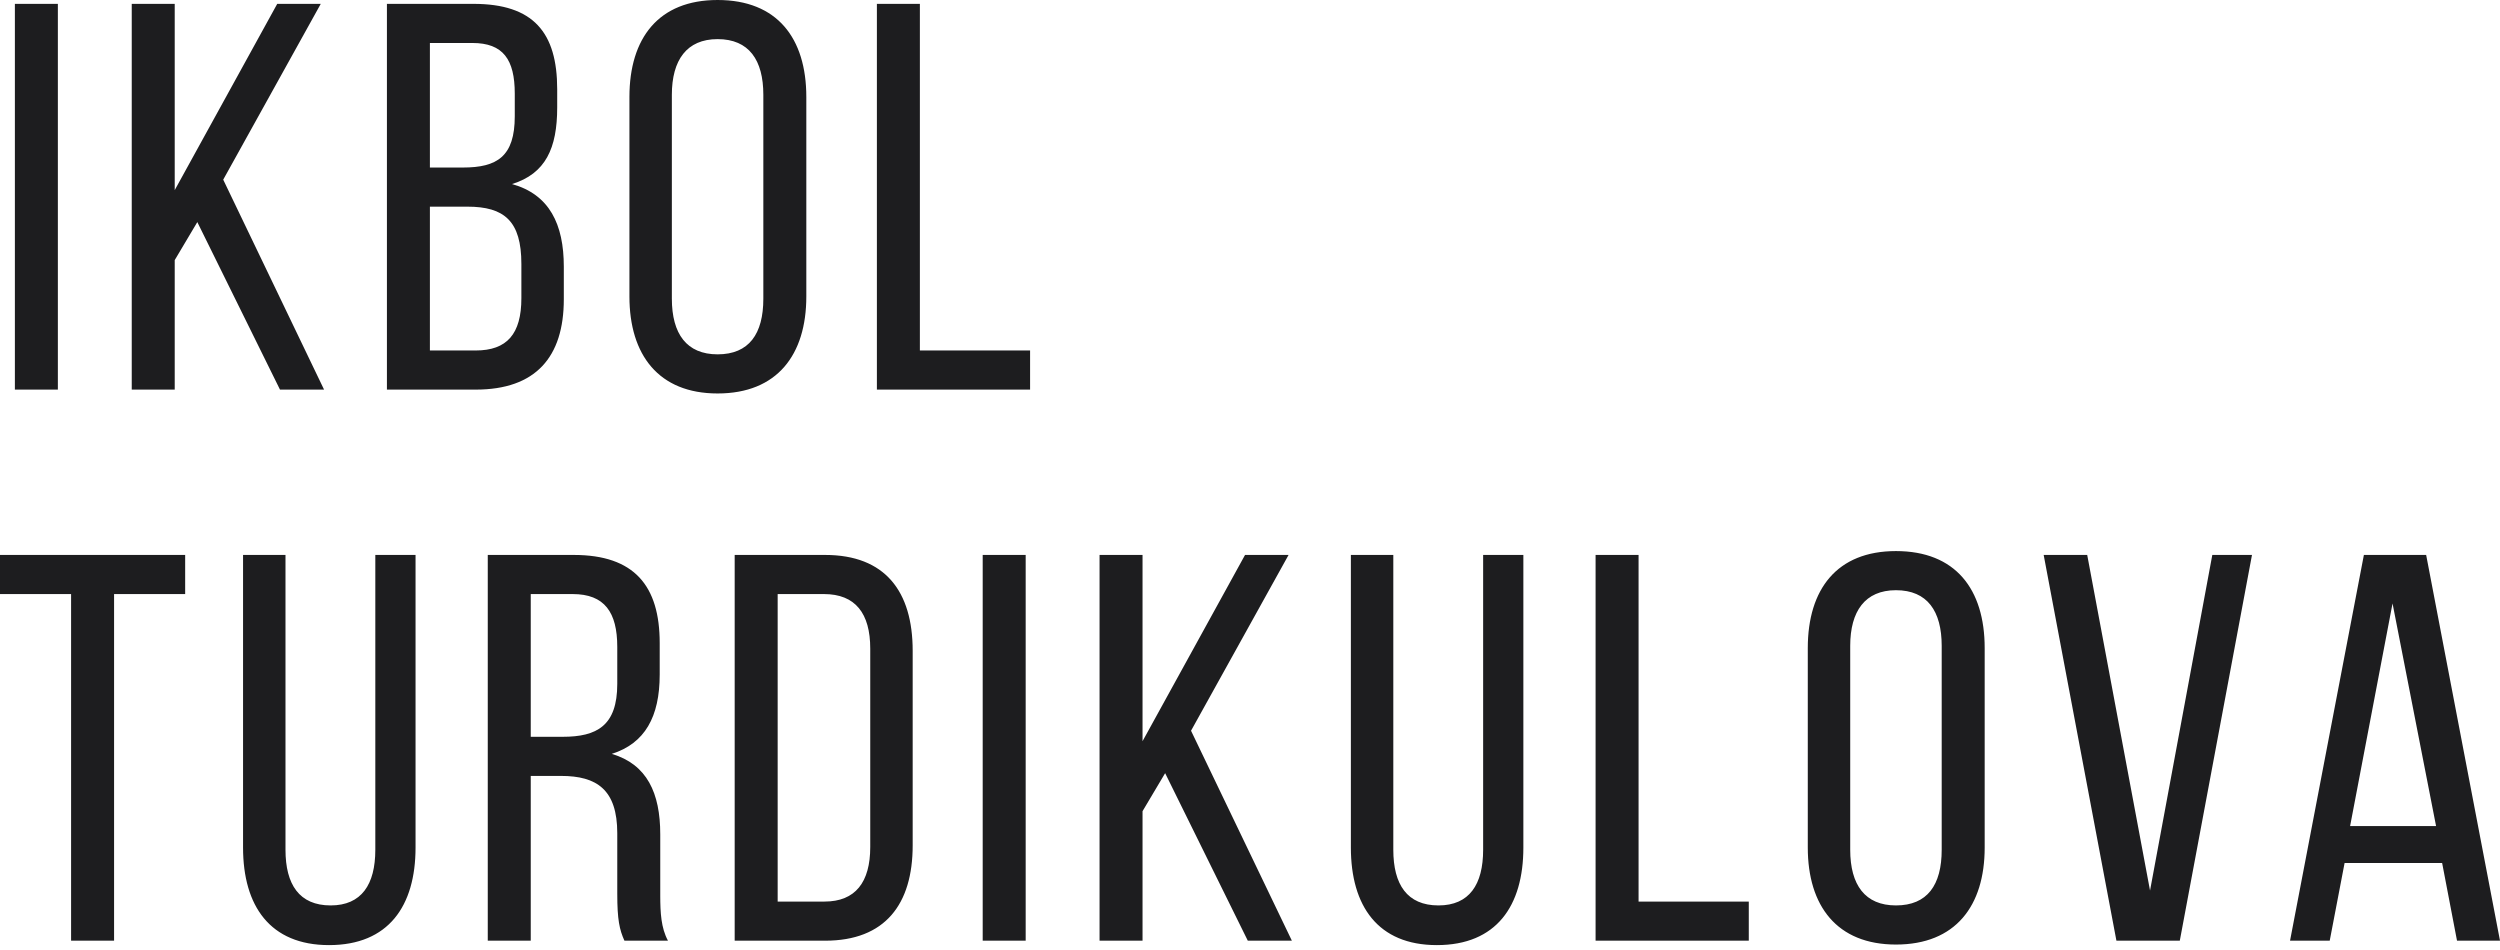<?xml version="1.0" encoding="UTF-8"?> <svg xmlns="http://www.w3.org/2000/svg" xmlns:xlink="http://www.w3.org/1999/xlink" width="500px" height="190px" viewBox="0 0 500 190"> <title>IkbolTurdikulovaEshbaevna</title> <g id="Page-1" stroke="none" stroke-width="1" fill="none" fill-rule="evenodd"> <g id="Artboard" transform="translate(-15879, -12002)" fill="#1D1D1F" fill-rule="nonzero"> <path d="M15890.573,12079.923 L15890.573,12002.772 L15881.976,12002.772 L15881.976,12079.923 L15890.573,12079.923 Z M15913.944,12079.923 L15913.944,12054.022 L15918.463,12046.417 L15934.996,12079.923 L15943.813,12079.923 L15923.644,12037.931 L15943.152,12002.772 L15934.445,12002.772 L15913.944,12040.025 L15913.944,12002.772 L15905.348,12002.772 L15905.348,12079.923 L15913.944,12079.923 Z M15974.128,12079.923 C15986.142,12079.923 15991.763,12073.42 15991.763,12061.847 L15991.763,12055.345 C15991.763,12046.858 15988.897,12040.906 15981.403,12038.812 C15988.126,12036.718 15990.44,12031.648 15990.44,12023.492 L15990.44,12019.855 C15990.44,12008.503 15985.701,12002.772 15973.688,12002.772 L15956.384,12002.772 L15956.384,12079.923 L15974.128,12079.923 Z M15971.594,12035.506 L15964.98,12035.506 L15964.98,12010.597 L15973.467,12010.597 C15979.639,12010.597 15981.954,12013.903 15981.954,12020.737 L15981.954,12025.256 C15981.954,12033.301 15978.427,12035.506 15971.594,12035.506 Z M15974.128,12072.097 L15964.98,12072.097 L15964.98,12043.331 L15972.475,12043.331 C15979.86,12043.331 15983.276,12046.197 15983.276,12054.793 L15983.276,12061.627 C15983.276,12068.791 15980.411,12072.097 15974.128,12072.097 Z M16022.519,12080.694 C16034.423,12080.694 16040.264,12072.979 16040.264,12061.296 L16040.264,12021.398 C16040.264,12009.605 16034.423,12002 16022.519,12002 C16010.726,12002 16004.885,12009.605 16004.885,12021.398 L16004.885,12061.296 C16004.885,12072.979 16010.726,12080.694 16022.519,12080.694 Z M16022.519,12072.869 C16016.347,12072.869 16013.371,12068.791 16013.371,12061.737 L16013.371,12020.957 C16013.371,12014.014 16016.347,12009.825 16022.519,12009.825 C16028.802,12009.825 16031.667,12014.014 16031.667,12020.957 L16031.667,12061.737 C16031.667,12068.791 16028.802,12072.869 16022.519,12072.869 Z M16085.018,12079.923 L16085.018,12072.097 L16062.975,12072.097 L16062.975,12002.772 L16054.378,12002.772 L16054.378,12079.923 L16085.018,12079.923 Z M15901.815,12190.139 L15901.815,12120.813 L15916.033,12120.813 L15916.033,12112.988 L15879,12112.988 L15879,12120.813 L15893.218,12120.813 L15893.218,12190.139 L15901.815,12190.139 Z M15944.805,12191.021 C15956.708,12191.021 15962.109,12183.195 15962.109,12171.512 L15962.109,12112.988 L15954.063,12112.988 L15954.063,12171.953 C15954.063,12178.897 15951.308,12183.085 15945.136,12183.085 C15938.853,12183.085 15936.098,12178.897 15936.098,12171.953 L15936.098,12112.988 L15927.611,12112.988 L15927.611,12171.512 C15927.611,12183.195 15933.012,12191.021 15944.805,12191.021 Z M15985.15,12190.139 L15985.15,12157.184 L15991.212,12157.184 C15998.376,12157.184 16002.454,12159.94 16002.454,12168.647 L16002.454,12180.771 C16002.454,12185.951 16002.895,12187.935 16003.887,12190.139 L16012.594,12190.139 C16011.207,12187.579 16011.059,12184.503 16011.051,12181.211 L16011.051,12168.867 C16011.051,12160.601 16008.406,12154.87 16001.352,12152.776 C16007.965,12150.682 16010.941,12145.391 16010.941,12136.905 L16010.941,12130.622 C16010.941,12119.16 16005.871,12112.988 15993.747,12112.988 L15976.553,12112.988 L15976.553,12190.139 L15985.15,12190.139 Z M15991.543,12149.359 L15985.15,12149.359 L15985.15,12120.813 L15993.526,12120.813 C15999.919,12120.813 16002.454,12124.45 16002.454,12131.394 L16002.454,12138.778 C16002.454,12147.155 15998.376,12149.359 15991.543,12149.359 Z M16044.011,12190.139 C16056.025,12190.139 16061.536,12182.865 16061.536,12171.072 L16061.536,12132.165 C16061.536,12120.262 16056.025,12112.988 16044.011,12112.988 L16025.936,12112.988 L16025.936,12190.139 L16044.011,12190.139 Z M16043.901,12182.314 L16034.533,12182.314 L16034.533,12120.813 L16043.791,12120.813 C16050.073,12120.813 16053.049,12124.671 16053.049,12131.724 L16053.049,12171.402 C16053.049,12178.456 16050.073,12182.314 16043.901,12182.314 Z M16084.136,12190.139 L16084.136,12112.988 L16075.539,12112.988 L16075.539,12190.139 L16084.136,12190.139 Z M16107.508,12190.139 L16107.508,12164.238 L16112.027,12156.633 L16128.559,12190.139 L16137.376,12190.139 L16117.207,12148.147 L16136.715,12112.988 L16128.008,12112.988 L16107.508,12150.241 L16107.508,12112.988 L16098.911,12112.988 L16098.911,12190.139 L16107.508,12190.139 Z M16166.369,12191.021 C16178.273,12191.021 16183.673,12183.195 16183.673,12171.512 L16183.673,12112.988 L16175.627,12112.988 L16175.627,12171.953 C16175.627,12178.897 16172.872,12183.085 16166.7,12183.085 C16160.418,12183.085 16157.662,12178.897 16157.662,12171.953 L16157.662,12112.988 L16149.175,12112.988 L16149.175,12171.512 C16149.175,12183.195 16154.576,12191.021 16166.369,12191.021 Z M16228.757,12190.139 L16228.757,12182.314 L16206.714,12182.314 L16206.714,12112.988 L16198.117,12112.988 L16198.117,12190.139 L16228.757,12190.139 Z M16258.191,12190.91 C16270.094,12190.91 16275.936,12183.195 16275.936,12171.512 L16275.936,12131.614 C16275.936,12119.821 16270.094,12112.216 16258.191,12112.216 C16246.398,12112.216 16240.557,12119.821 16240.557,12131.614 L16240.557,12171.512 C16240.557,12183.195 16246.398,12190.91 16258.191,12190.91 Z M16258.191,12183.085 C16252.019,12183.085 16249.043,12179.007 16249.043,12171.953 L16249.043,12131.173 C16249.043,12124.23 16252.019,12120.041 16258.191,12120.041 C16264.474,12120.041 16267.339,12124.23 16267.339,12131.173 L16267.339,12171.953 C16267.339,12179.007 16264.474,12183.085 16258.191,12183.085 Z M16314.959,12190.139 L16329.397,12112.988 L16321.461,12112.988 L16309.007,12180.109 L16296.442,12112.988 L16287.735,12112.988 L16302.284,12190.139 L16314.959,12190.139 Z M16344.943,12190.139 L16347.919,12174.599 L16367.427,12174.599 L16370.403,12190.139 L16379,12190.139 L16364.231,12112.988 L16351.777,12112.988 L16337.008,12190.139 L16344.943,12190.139 Z M16366.215,12167.214 L16349.021,12167.214 L16357.508,12122.687 L16366.215,12167.214 Z" id="IkbolTurdikulovaEshbaevna"></path> </g> </g> </svg> 